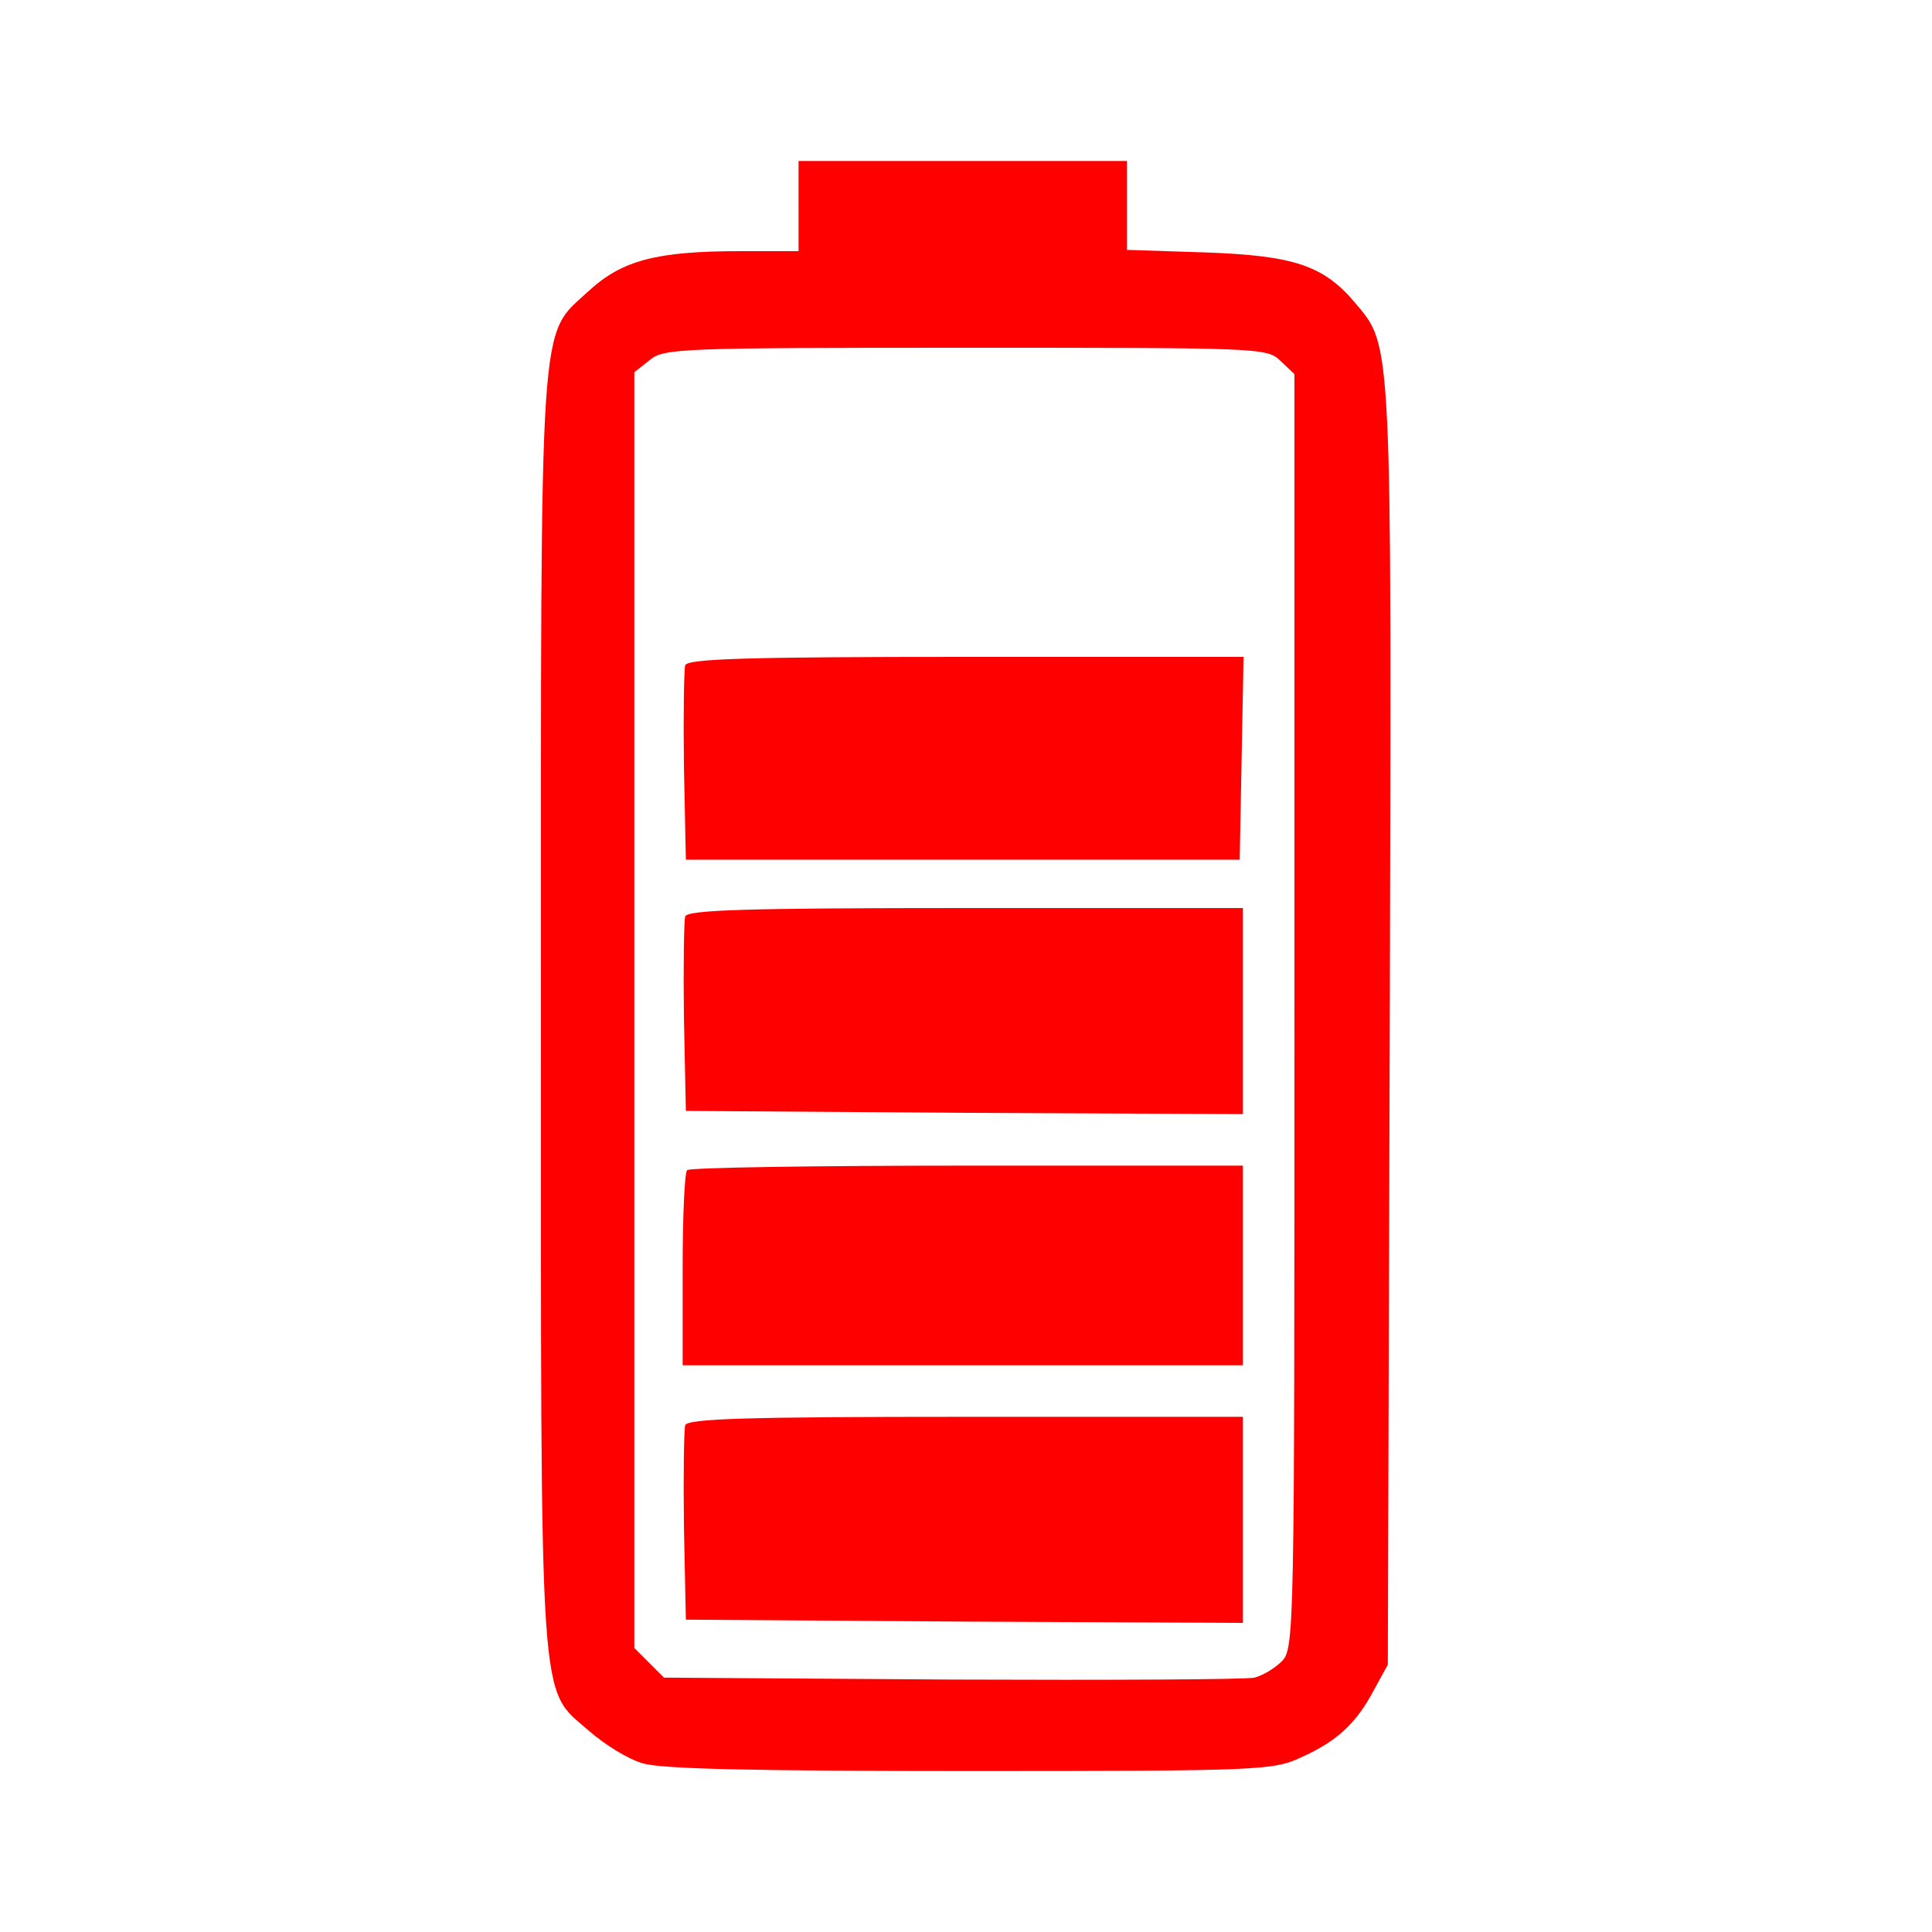 <?xml version="1.0" encoding="UTF-8" standalone="no"?>
<svg
   xmlns:dc="http://purl.org/dc/elements/1.1/"
   xmlns:cc="http://creativecommons.org/ns#"
   xmlns:rdf="http://www.w3.org/1999/02/22-rdf-syntax-ns#"
   xmlns:svg="http://www.w3.org/2000/svg"
   xmlns="http://www.w3.org/2000/svg"
   xmlns:sodipodi="http://sodipodi.sourceforge.net/DTD/sodipodi-0.dtd"
   xmlns:inkscape="http://www.inkscape.org/namespaces/inkscape"
   version="1.0"
   width="300pt"
   height="300pt"
   viewBox="0 0 300 300"
   preserveAspectRatio="xMidYMid meet"
   id="svg16"
   sodipodi:docname="E.svg"
   inkscape:version="0.92.2 (5c3e80d, 2017-08-06)">
  <defs
     id="defs20" />
  <sodipodi:namedview
     pagecolor="#ffffff"
     bordercolor="#666666"
     borderopacity="1"
     objecttolerance="10"
     gridtolerance="10"
     guidetolerance="10"
     inkscape:pageopacity="0"
     inkscape:pageshadow="2"
     inkscape:window-width="713"
     inkscape:window-height="513"
     id="namedview18"
     showgrid="false"
     inkscape:zoom="0.59"
     inkscape:cx="200"
     inkscape:cy="200"
     inkscape:window-x="0"
     inkscape:window-y="0"
     inkscape:window-maximized="0"
     inkscape:current-layer="svg16" />
  <g
     transform="translate(0,300) scale(0.1,-0.1)"
     fill="#000000"
     stroke="none"
     id="g14"
     style="fill:#ff0000">
    <path
       d="M1240 2680 l0 -70 -90 0 c-130 0 -184 -14 -236 -62 -78 -72 -74 -16 -74 -1118 0 -1105 -4 -1049 75 -1118 24 -21 61 -44 83 -50 28 -9 177 -12 508 -12 450 0 471 1 514 21 56 25 86 53 113 104 l22 40 3 989 c3 1081 4 1057 -54 1126 -49 58 -95 73 -231 78 l-123 4 0 69 0 69 -255 0 -255 0 0 -70z m748 -240 l22 -21 0 -989 c0 -972 0 -990 -20 -1010 -11 -11 -30 -22 -42 -25 -13 -3 -224 -4 -470 -3 l-447 3 -23 23 -23 23 0 990 0 991 24 19 c22 18 45 19 490 19 456 0 468 0 489 -20z"
       id="path4"
       style="fill:#ff0000" />
    <path
       d="M1064 1967 c-2 -7 -3 -78 -2 -157 l3 -145 430 0 430 0 3 158 3 157 -431 0 c-343 0 -432 -3 -436 -13z"
       id="path6"
       style="fill:#ff0000" />
    <path
       d="M1064 1577 c-2 -7 -3 -78 -2 -157 l3 -145 433 -3 432 -2 0 160 0 160 -430 0 c-343 0 -432 -3 -436 -13z"
       id="path8"
       style="fill:#ff0000" />
    <path
       d="M1067 1183 c-4 -3 -7 -73 -7 -155 l0 -148 435 0 435 0 0 155 0 155 -428 0 c-236 0 -432 -3 -435 -7z"
       id="path10"
       style="fill:#ff0000" />
    <path
       d="M1064 787 c-2 -7 -3 -78 -2 -157 l3 -145 433 -3 432 -2 0 160 0 160 -430 0 c-343 0 -432 -3 -436 -13z"
       id="path12"
       style="fill:#ff0000" />
  </g>
</svg>
